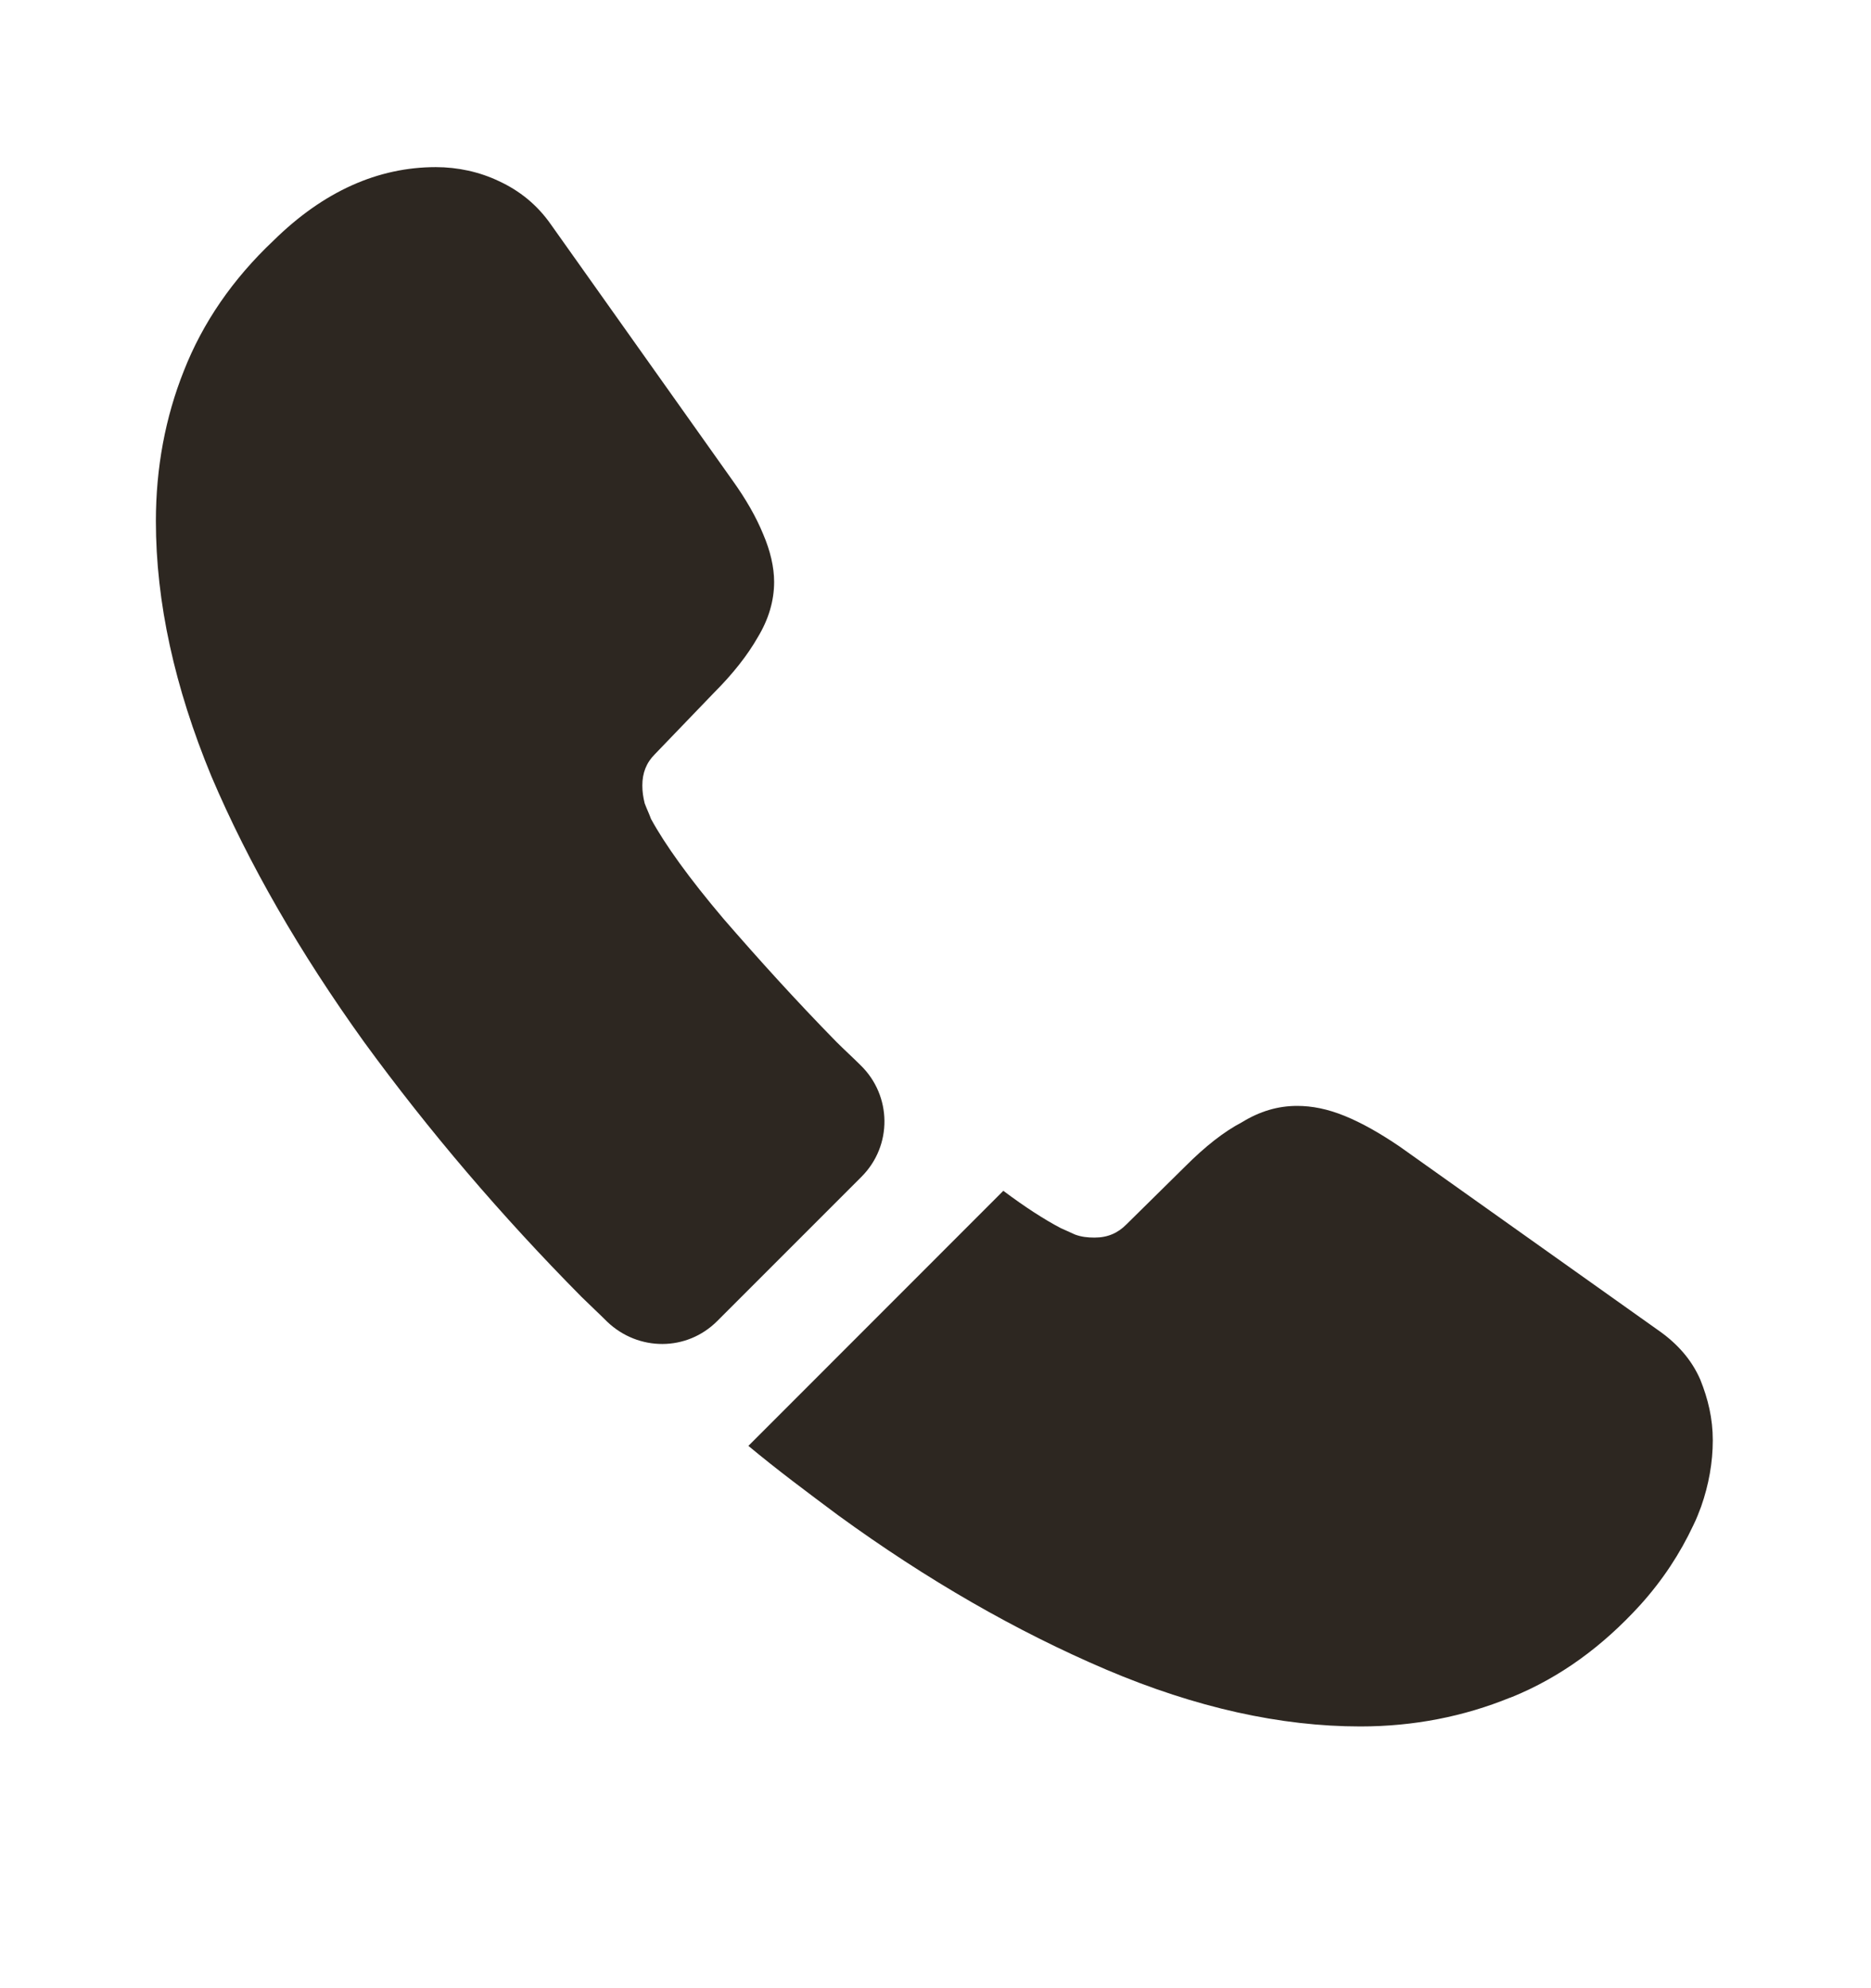 <?xml version="1.0" encoding="UTF-8"?> <svg xmlns="http://www.w3.org/2000/svg" width="16" height="17" viewBox="0 0 16 17" fill="none"><path d="M7.367 10.062L6.133 11.296C5.873 11.556 5.46 11.556 5.193 11.302C5.12 11.229 5.047 11.162 4.973 11.089C4.287 10.396 3.667 9.669 3.113 8.909C2.567 8.149 2.127 7.389 1.807 6.636C1.493 5.876 1.333 5.149 1.333 4.456C1.333 4.002 1.413 3.569 1.573 3.169C1.733 2.762 1.987 2.389 2.34 2.056C2.767 1.636 3.233 1.429 3.727 1.429C3.913 1.429 4.1 1.469 4.267 1.549C4.44 1.629 4.593 1.749 4.713 1.922L6.26 4.102C6.38 4.269 6.467 4.422 6.527 4.569C6.587 4.709 6.62 4.849 6.62 4.976C6.62 5.136 6.573 5.296 6.48 5.449C6.393 5.602 6.267 5.762 6.107 5.922L5.6 6.449C5.527 6.522 5.493 6.609 5.493 6.716C5.493 6.769 5.5 6.816 5.513 6.869C5.533 6.922 5.553 6.962 5.567 7.002C5.687 7.222 5.893 7.509 6.187 7.856C6.487 8.202 6.807 8.556 7.153 8.909C7.22 8.976 7.293 9.042 7.36 9.109C7.627 9.369 7.633 9.796 7.367 10.062Z" fill="#2D2721"></path><path d="M14.647 12.316C14.647 12.502 14.613 12.696 14.547 12.883C14.527 12.936 14.507 12.989 14.48 13.043C14.367 13.283 14.22 13.509 14.027 13.723C13.7 14.082 13.34 14.342 12.933 14.509C12.927 14.509 12.92 14.516 12.913 14.516C12.52 14.676 12.093 14.762 11.633 14.762C10.953 14.762 10.227 14.602 9.46 14.276C8.693 13.949 7.927 13.509 7.167 12.956C6.907 12.762 6.647 12.569 6.4 12.363L8.58 10.182C8.767 10.322 8.933 10.429 9.073 10.502C9.107 10.516 9.147 10.536 9.193 10.556C9.247 10.576 9.3 10.582 9.36 10.582C9.473 10.582 9.56 10.543 9.633 10.469L10.14 9.969C10.307 9.802 10.467 9.676 10.62 9.596C10.773 9.502 10.927 9.456 11.093 9.456C11.22 9.456 11.353 9.482 11.5 9.542C11.647 9.602 11.8 9.689 11.967 9.802L14.173 11.369C14.347 11.489 14.467 11.629 14.54 11.796C14.607 11.963 14.647 12.129 14.647 12.316Z" fill="#2D2721"></path></svg> 